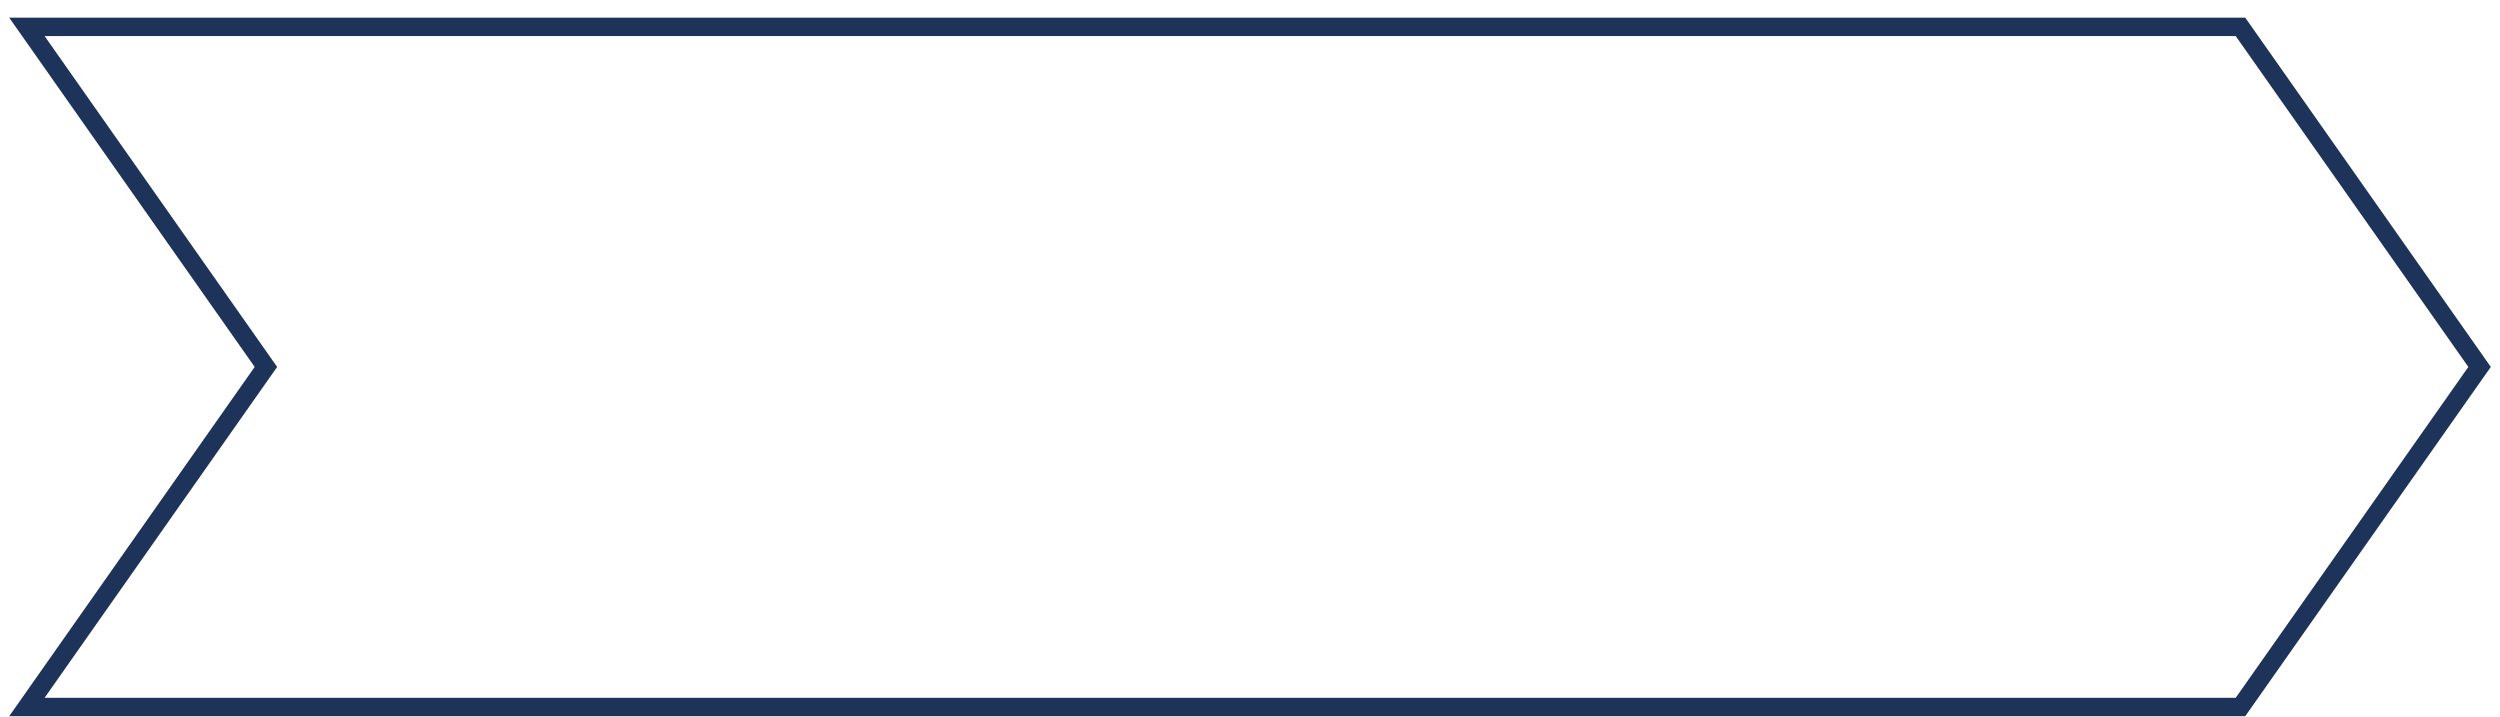 <svg width="136" height="39" viewBox="0 0 136 39" fill="none" xmlns="http://www.w3.org/2000/svg">
<path d="M121.882 1.461L134.889 19.961L121.882 38.461H1.463L14.264 20.248L14.466 19.961L14.264 19.674L1.463 1.461H121.882Z" stroke="#1D335A"/>
</svg>
